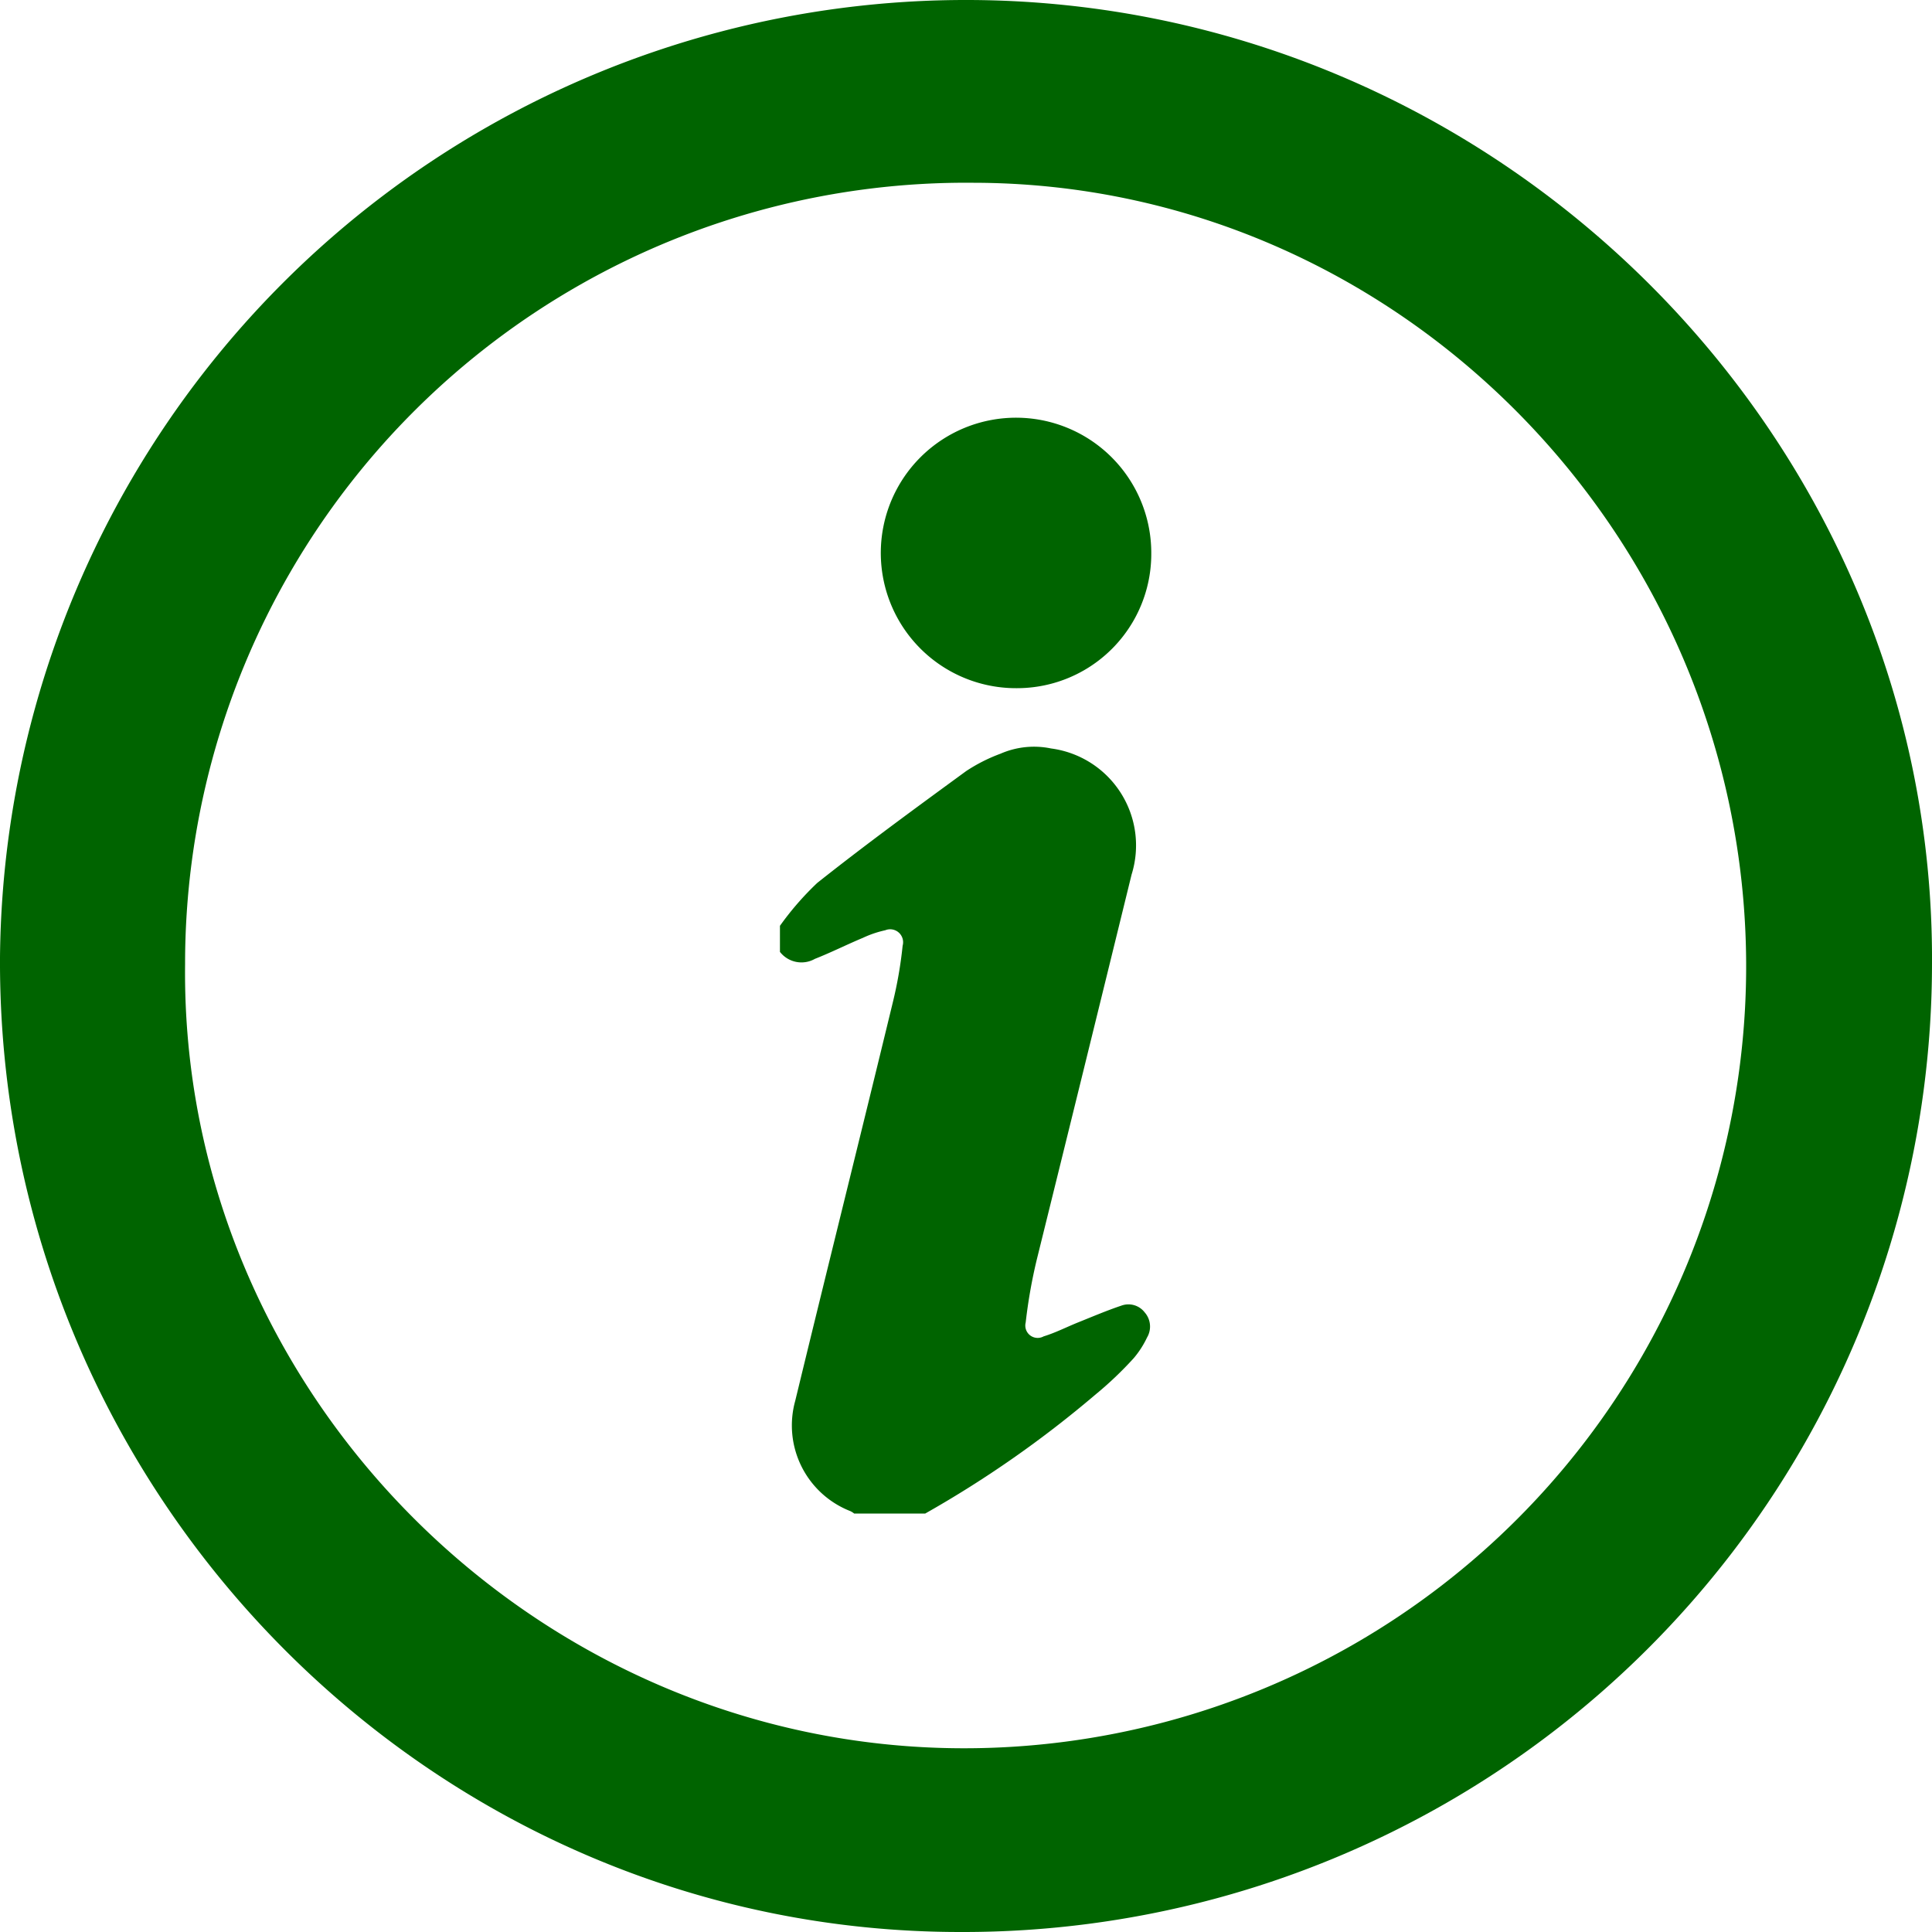 <svg height='100px' width='100px'  fill="#006400" xmlns="http://www.w3.org/2000/svg" data-name="Layer 1" viewBox="0 0 100 100" x="0px" y="0px"><title>All</title><path d="M50.16,0c27.45,0.09,50,22.66,49.84,49.92A50.14,50.14,0,0,1,49.8,100C22.33,100.05-.13,77.31,0,49.56A50,50,0,0,1,50.16,0Zm0.23,9.46A40.42,40.42,0,0,0,9.58,49.91C9.33,72,27.66,90.44,49.81,90.49a40.48,40.48,0,0,0,40.57-40.7C90.25,27.64,72.25,9.49,50.39,9.46Z"></path><path d="M47.89,78.34H44.21A0.88,0.88,0,0,0,44,78.21a4.76,4.76,0,0,1-2.84-5.7c1.67-6.89,3.39-13.77,5.06-20.66a21.61,21.61,0,0,0,.5-2.9,0.67,0.67,0,0,0-.9-0.8,5.43,5.43,0,0,0-1.15.39c-0.84.35-1.65,0.76-2.49,1.09a1.41,1.41,0,0,1-1.81-.36V47.92a15.21,15.21,0,0,1,1.93-2.22c2.52-2,5.11-3.89,7.71-5.79a8.67,8.67,0,0,1,1.78-.9,4.33,4.33,0,0,1,2.61-.27,5.06,5.06,0,0,1,4.17,6.53q-2.45,10-4.9,19.9a26.73,26.73,0,0,0-.58,3.28,0.64,0.64,0,0,0,.93.72c0.62-.19,1.2-0.49,1.8-0.73s1.47-.61,2.22-0.86a1.06,1.06,0,0,1,1.21.35,1.11,1.11,0,0,1,.12,1.3,4.84,4.84,0,0,1-.69,1.07,18.8,18.8,0,0,1-2,1.9A56.41,56.41,0,0,1,47.89,78.34Z"></path><path d="M52.65,35.62a7,7,0,1,1,6.94-7A6.95,6.95,0,0,1,52.65,35.62Z"></path></svg>